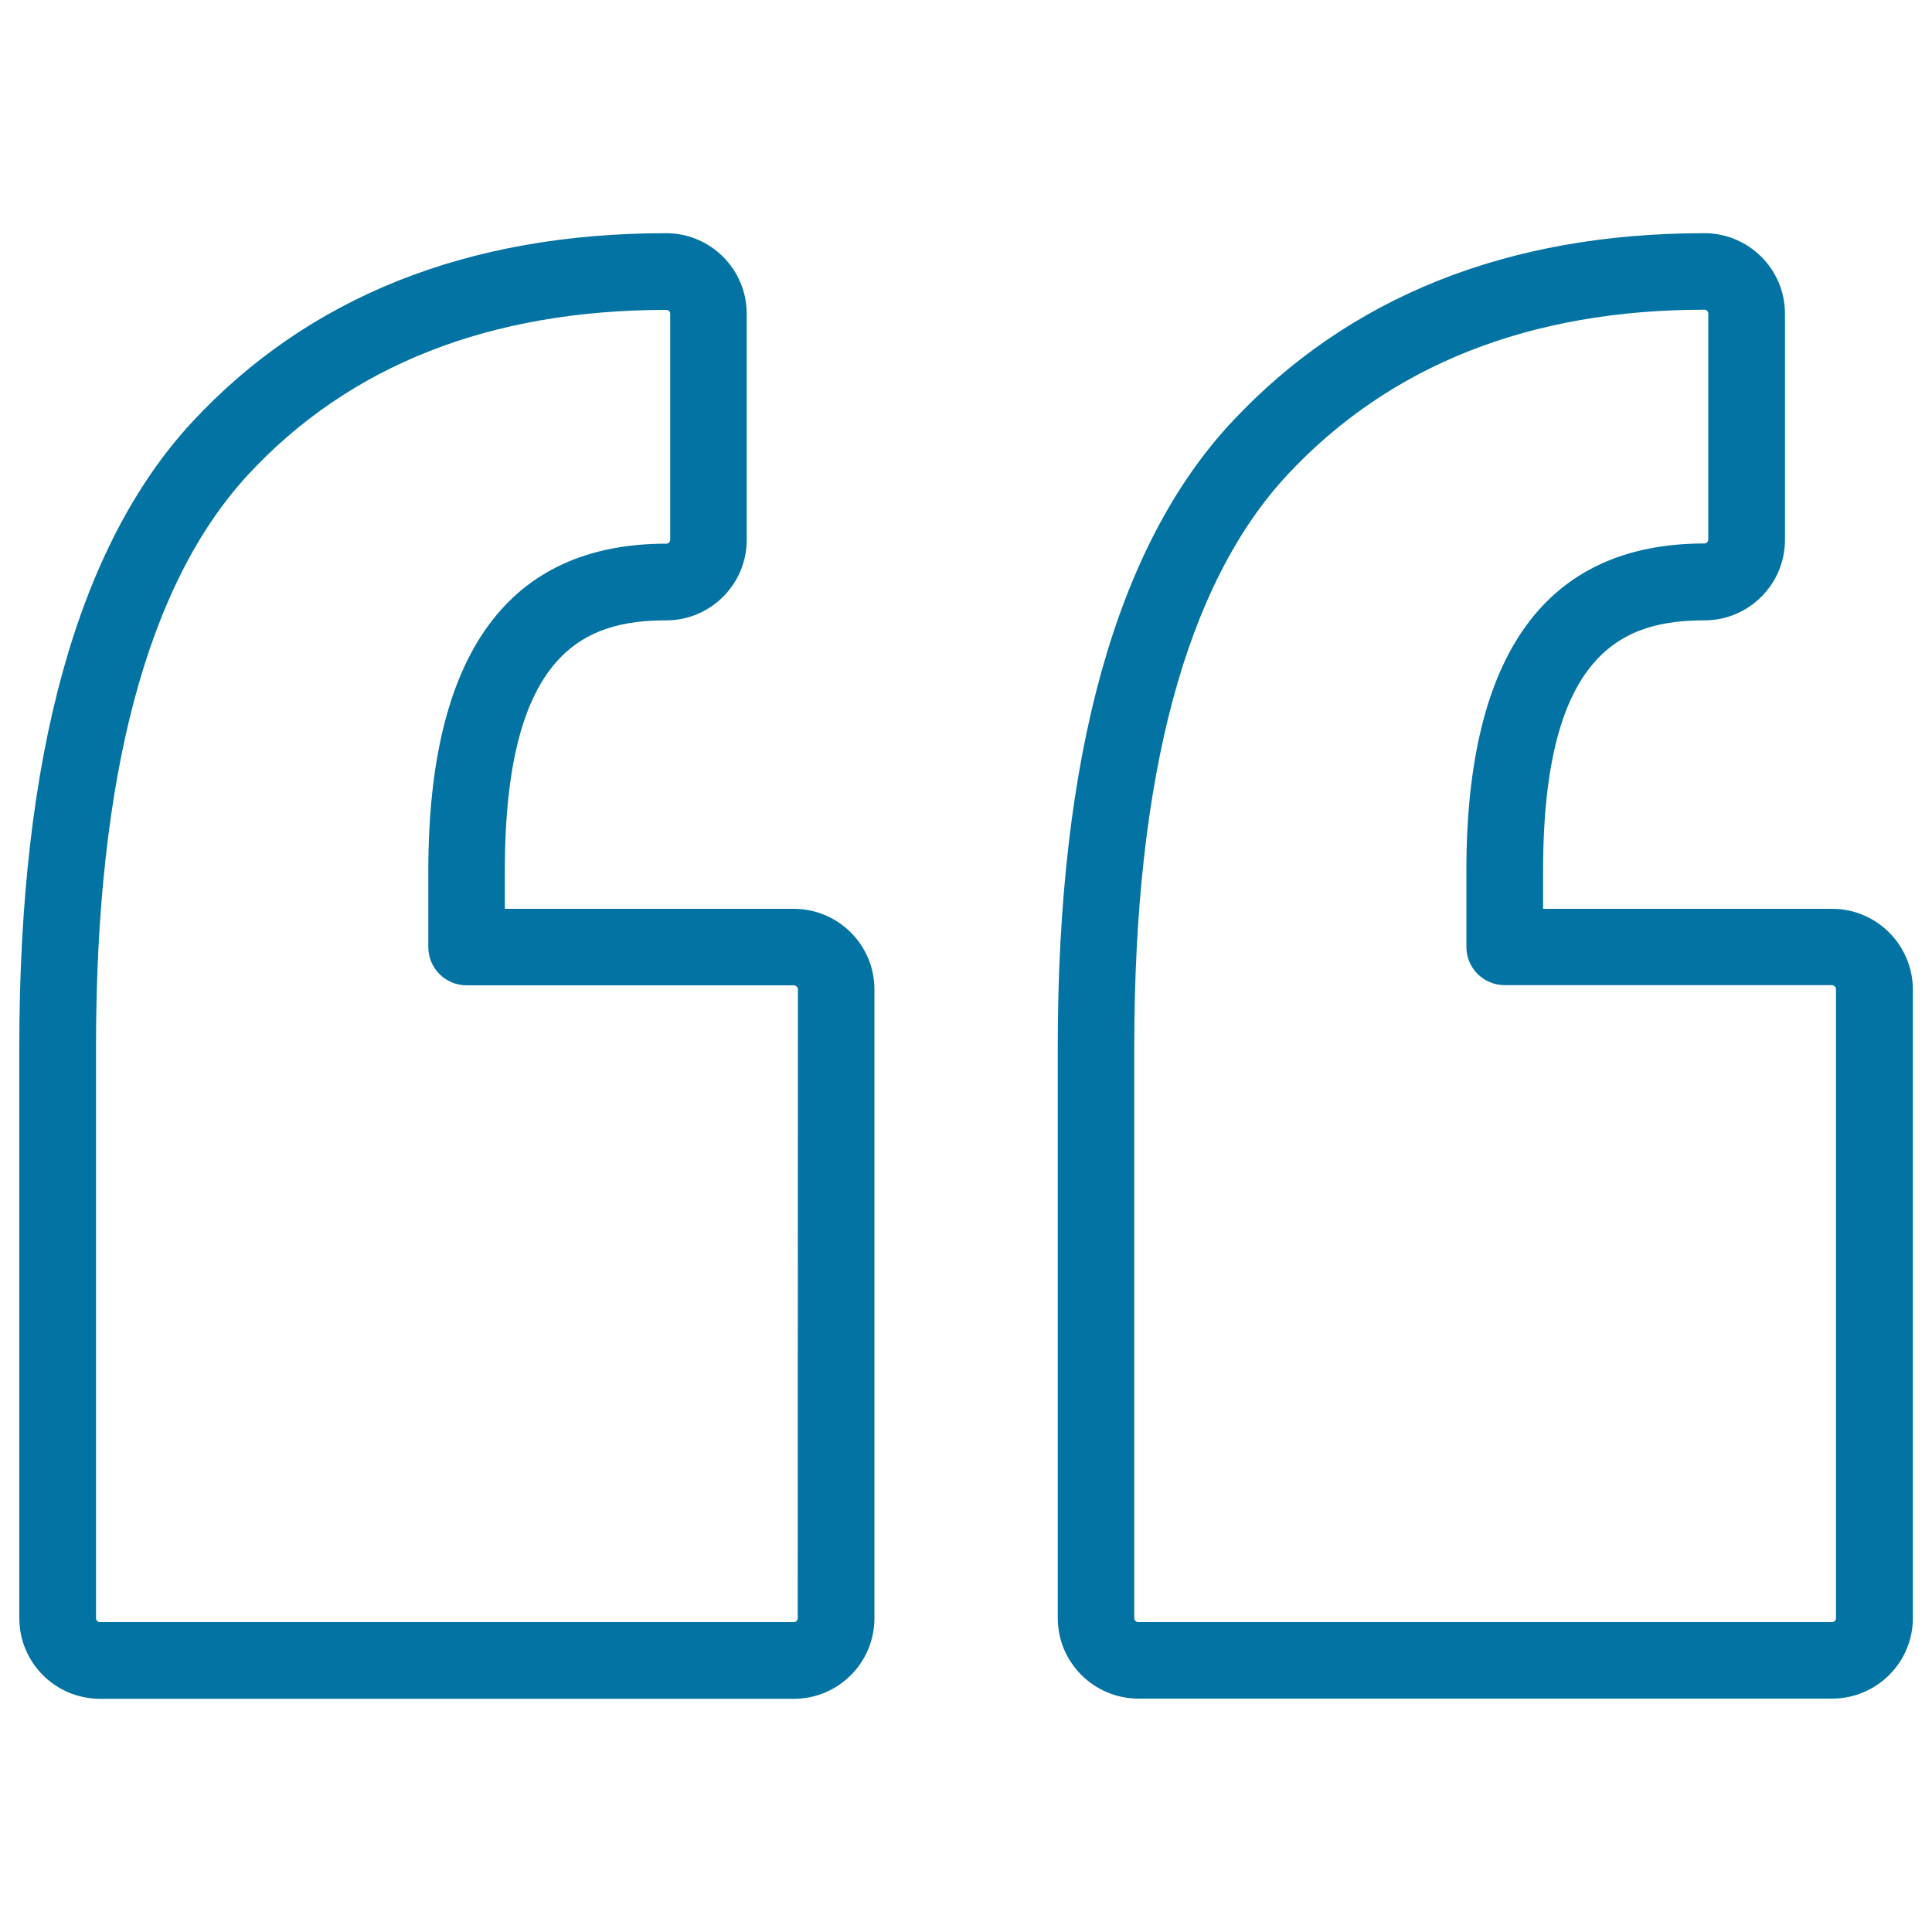 <svg xmlns="http://www.w3.org/2000/svg" viewBox="0 0 1000 1000" style="fill:#0273a2">
<title>Thin  Comment Quote Reply SVG icon</title>
<path d="M948.3,470.4H798.7v-19.7c0-114.2,42.2-129.6,83.5-129.6c23,0,41.7-18.7,41.7-41.7v-117c0-23-18.7-41.7-41.7-41.7c-101.8,0-184.1,32.9-244.6,97.7c-59.8,64-90.1,172.8-90.1,323.2v295.9c0,23,18.7,41.7,41.8,41.7h359c23,0,41.8-18.7,41.8-41.7V512.1C990,489.1,971.3,470.4,948.3,470.4z M950.3,837.6c0,1.1-0.9,2-2.1,2h-359c-1.1,0-2.1-0.9-2.1-2V541.7c0-140.1,26.7-239.7,79.5-296.2c52.8-56.5,125.3-85.2,215.6-85.2c1.1,0,2,0.9,2,2v117c0,1.1-0.9,2-2,2c-81.7,0-123.2,56.9-123.2,169.3v39.5c0,11,8.9,19.8,19.8,19.8h169.4c1.1,0,2.1,1,2.1,2.1V837.6L950.3,837.6z"/><path d="M410.8,470.4H261.3v-19.7c0-114.2,42.2-129.6,83.5-129.6c23,0,41.7-18.7,41.7-41.7v-117c0-23-18.7-41.7-41.7-41.7c-102.6,0-185.2,32.9-245.4,97.8C40.1,282.6,10,391.3,10,541.7v295.9c0,23,18.7,41.7,41.8,41.7h359.1c23,0,41.7-18.7,41.7-41.7V512.1C452.6,489.1,433.9,470.4,410.8,470.4z M412.9,837.6c0,1.1-0.9,2-2.1,2H51.8c-1.2,0-2.1-0.9-2.1-2V541.7c0-140,26.5-239.7,78.9-296.2c52.4-56.5,125.2-85.1,216.3-85.1c1.1,0,2,0.9,2,2v117c0,1.1-0.9,2-2,2c-81.7,0-123.2,56.9-123.2,169.3v39.5c0,11,8.9,19.8,19.8,19.8h169.4c1.1,0,2.1,1,2.1,2.1L412.9,837.6L412.9,837.6z"/>
</svg>